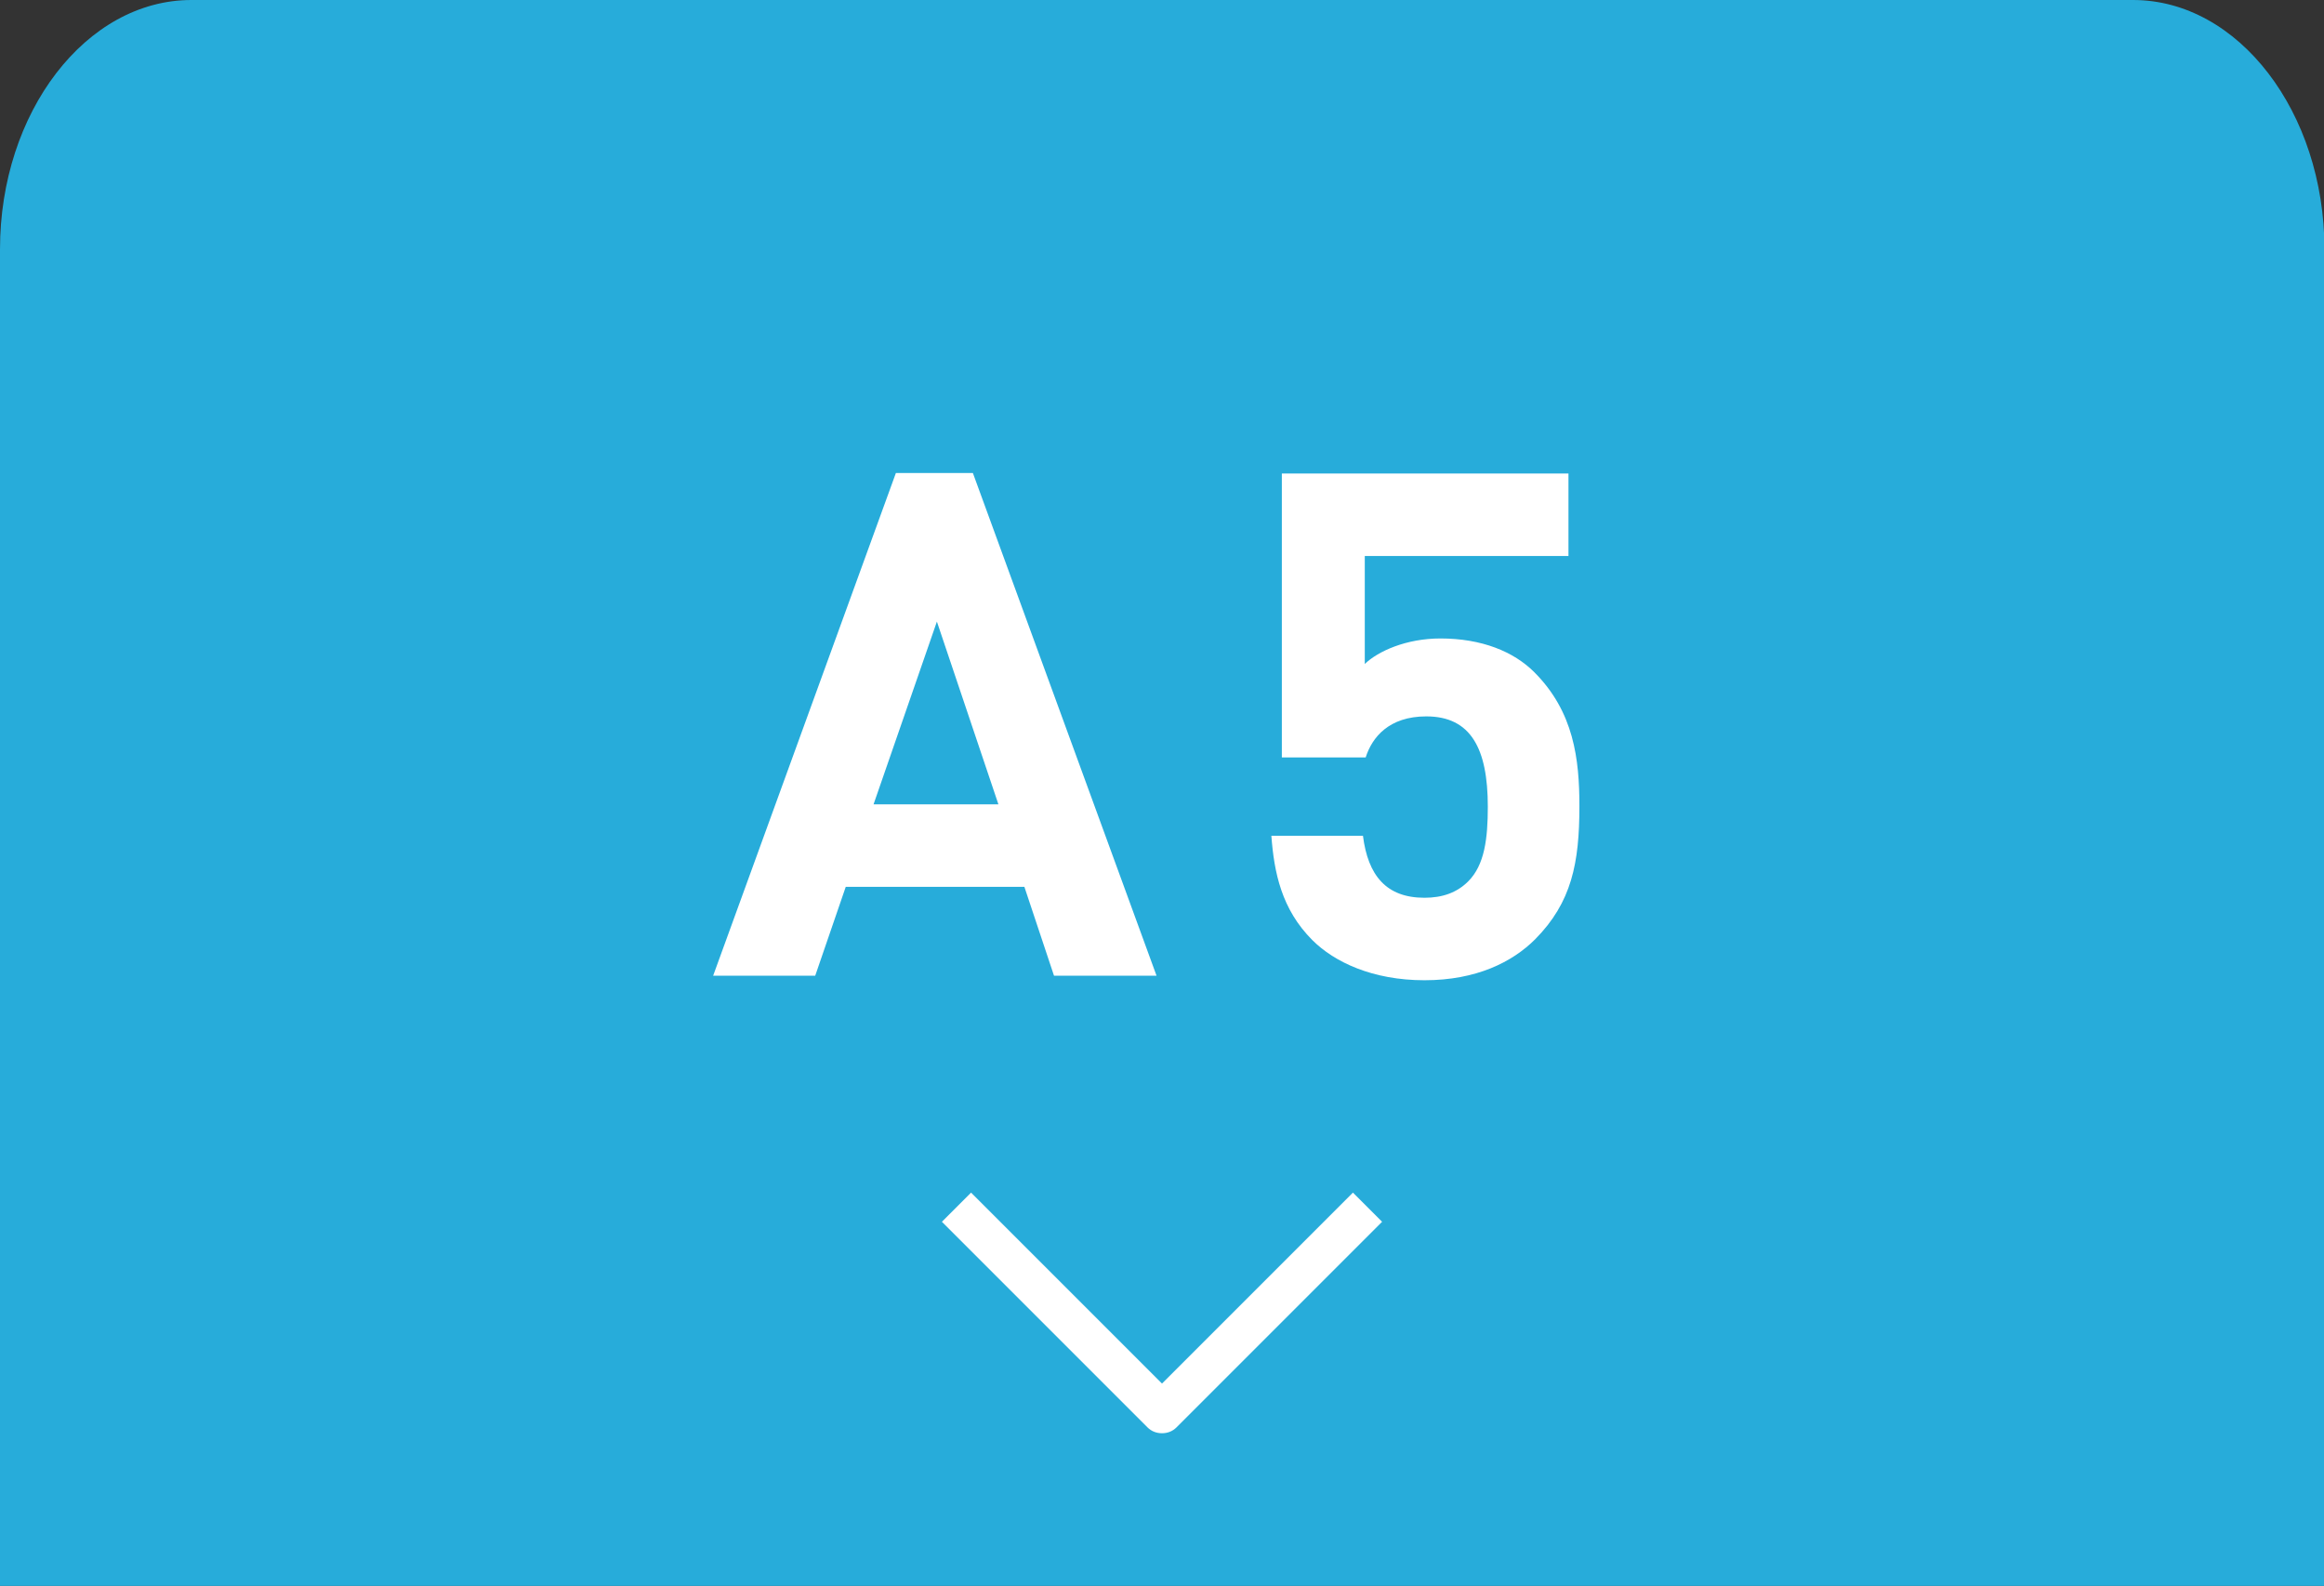 <?xml version="1.0" encoding="UTF-8"?><svg id="_レイヤー_1" xmlns="http://www.w3.org/2000/svg" viewBox="0 0 51 34.8"><rect x="0" y="0" width="51" height="34.8" fill="#333333" stroke="none"/><defs><style>.cls-1{fill:#fff;}.cls-2{fill:#27acda;}</style></defs><path class="cls-2" d="M51,34.83H0V5.47C0,2.46,1.89,0,4.2,0h42.61c2.31,0,4.2,2.46,4.2,5.47v29.36Z"/><path class="cls-1" d="M23.13,21.41l-.65-1.95h-3.92l-.67,1.95h-2.24l4.01-11.03h1.69l4.03,11.03h-2.25ZM20.56,13.64l-1.39,4.01h2.74l-1.35-4.01Z"/><path class="cls-1" d="M33.69,20.61c-.5.5-1.29.9-2.43.9s-1.98-.4-2.46-.88c-.68-.68-.84-1.49-.9-2.29h2.01c.11.87.51,1.36,1.35,1.36.39,0,.71-.11.96-.36.36-.36.43-.94.43-1.64,0-1.27-.37-1.98-1.35-1.98-.82,0-1.19.46-1.33.9h-1.84v-6.23h6.29v1.81h-4.47v2.37c.29-.28.91-.56,1.66-.56.91,0,1.61.29,2.06.74.87.87.99,1.91.99,2.94,0,1.25-.17,2.11-.97,2.92Z"/><path class="cls-1" d="M25.5,31.45c-.12,0-.23-.04-.32-.13l-4.51-4.51.64-.64,4.19,4.19,4.19-4.19.64.64-4.51,4.51c-.09.09-.2.13-.32.13Z"/></svg>